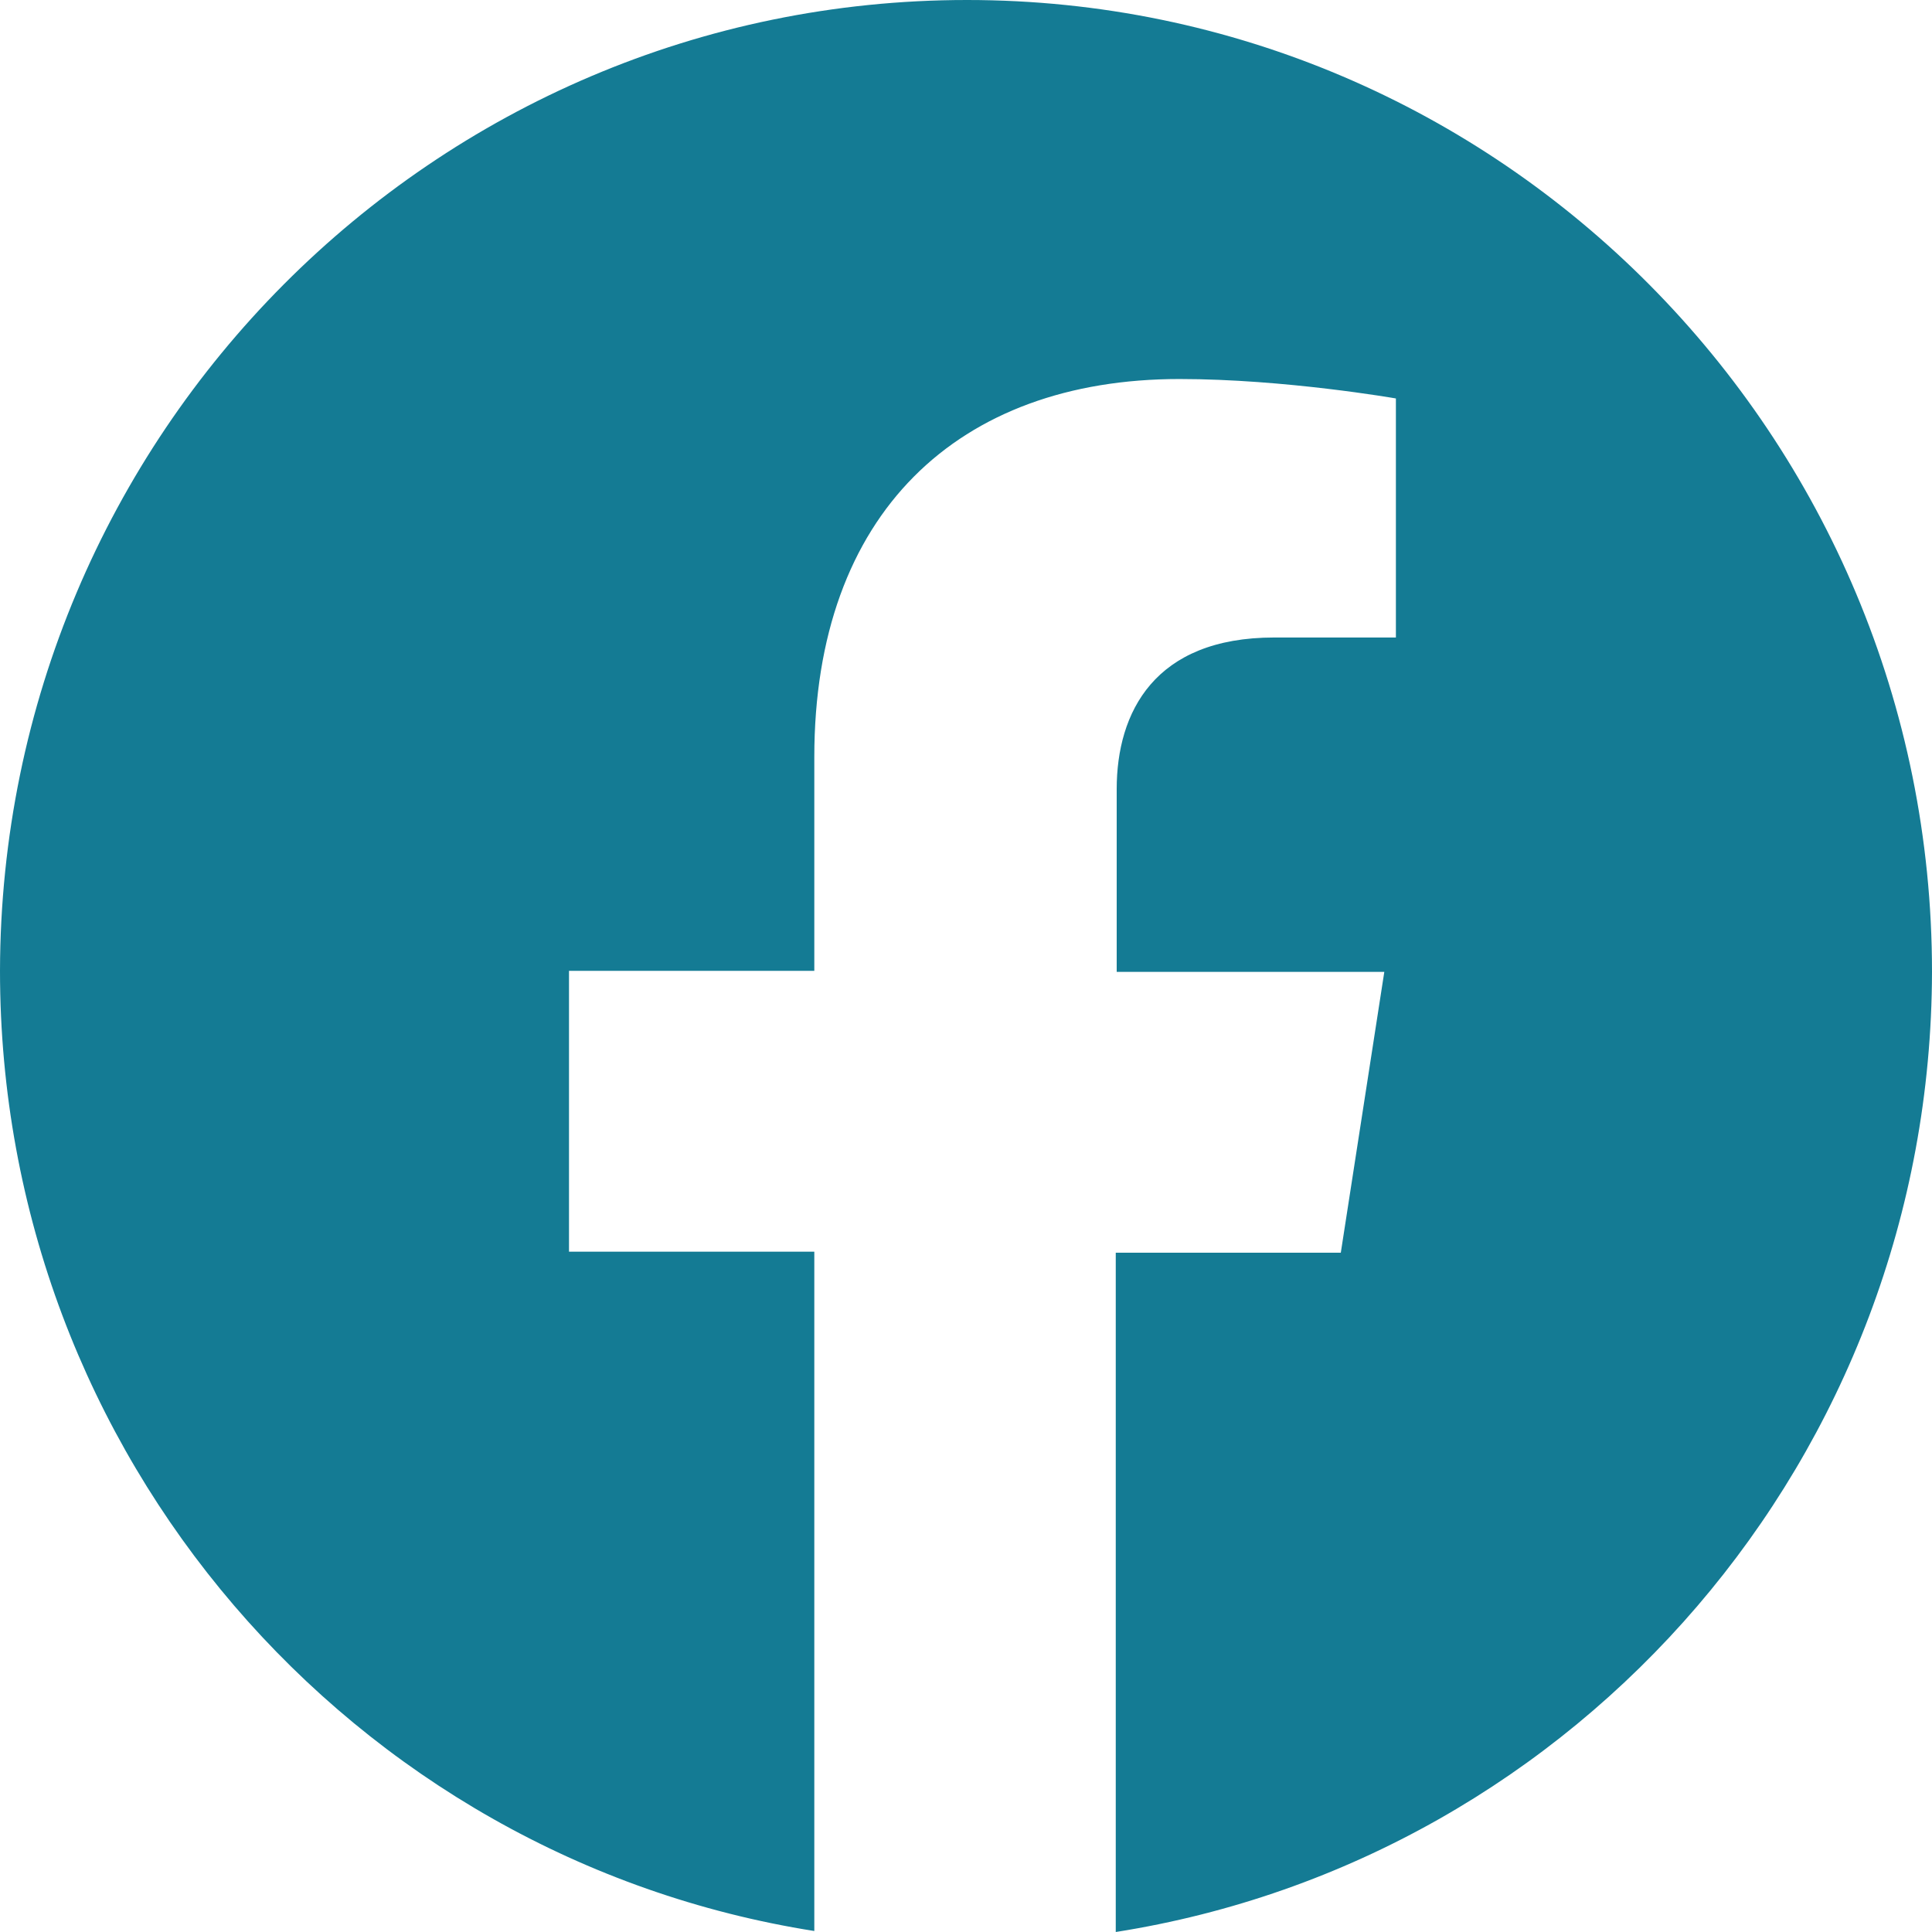 <?xml version="1.0" encoding="UTF-8"?>
<svg width="33px" height="33px" viewBox="0 0 33 33" version="1.1" xmlns="http://www.w3.org/2000/svg" xmlns:xlink="http://www.w3.org/1999/xlink">
    <title>icons/facebook</title>
    <g id="Symbols" stroke="none" stroke-width="1" fill="none" fill-rule="evenodd">
        <g id="footer/desktop-campaign1" transform="translate(-1411, -21)" fill="#147B94" fill-rule="nonzero">
            <g id="sub-footer" transform="translate(225, 21)">
                <g id="icons/facebook" transform="translate(1186, 0)">
                    <path d="M33,16.6 C33,7.437 25.625,0 16.517,0 C7.409,0 0.017,7.42 0,16.583 C0,24.866 6.022,31.738 13.909,32.983 L13.909,21.38 L9.719,21.38 L9.719,16.583 L13.909,16.583 L13.909,12.931 C13.909,8.765 16.368,6.474 20.146,6.474 C21.945,6.474 23.843,6.806 23.843,6.806 L23.843,10.889 L21.764,10.889 C19.718,10.889 19.074,12.168 19.074,13.479 L19.074,16.6 L23.645,16.6 L22.902,21.397 L19.058,21.397 L19.058,33 C26.961,31.755 32.983,24.883 33,16.6 Z" id="Path"></path>
                </g>
            </g>
        </g>
    </g>
</svg>